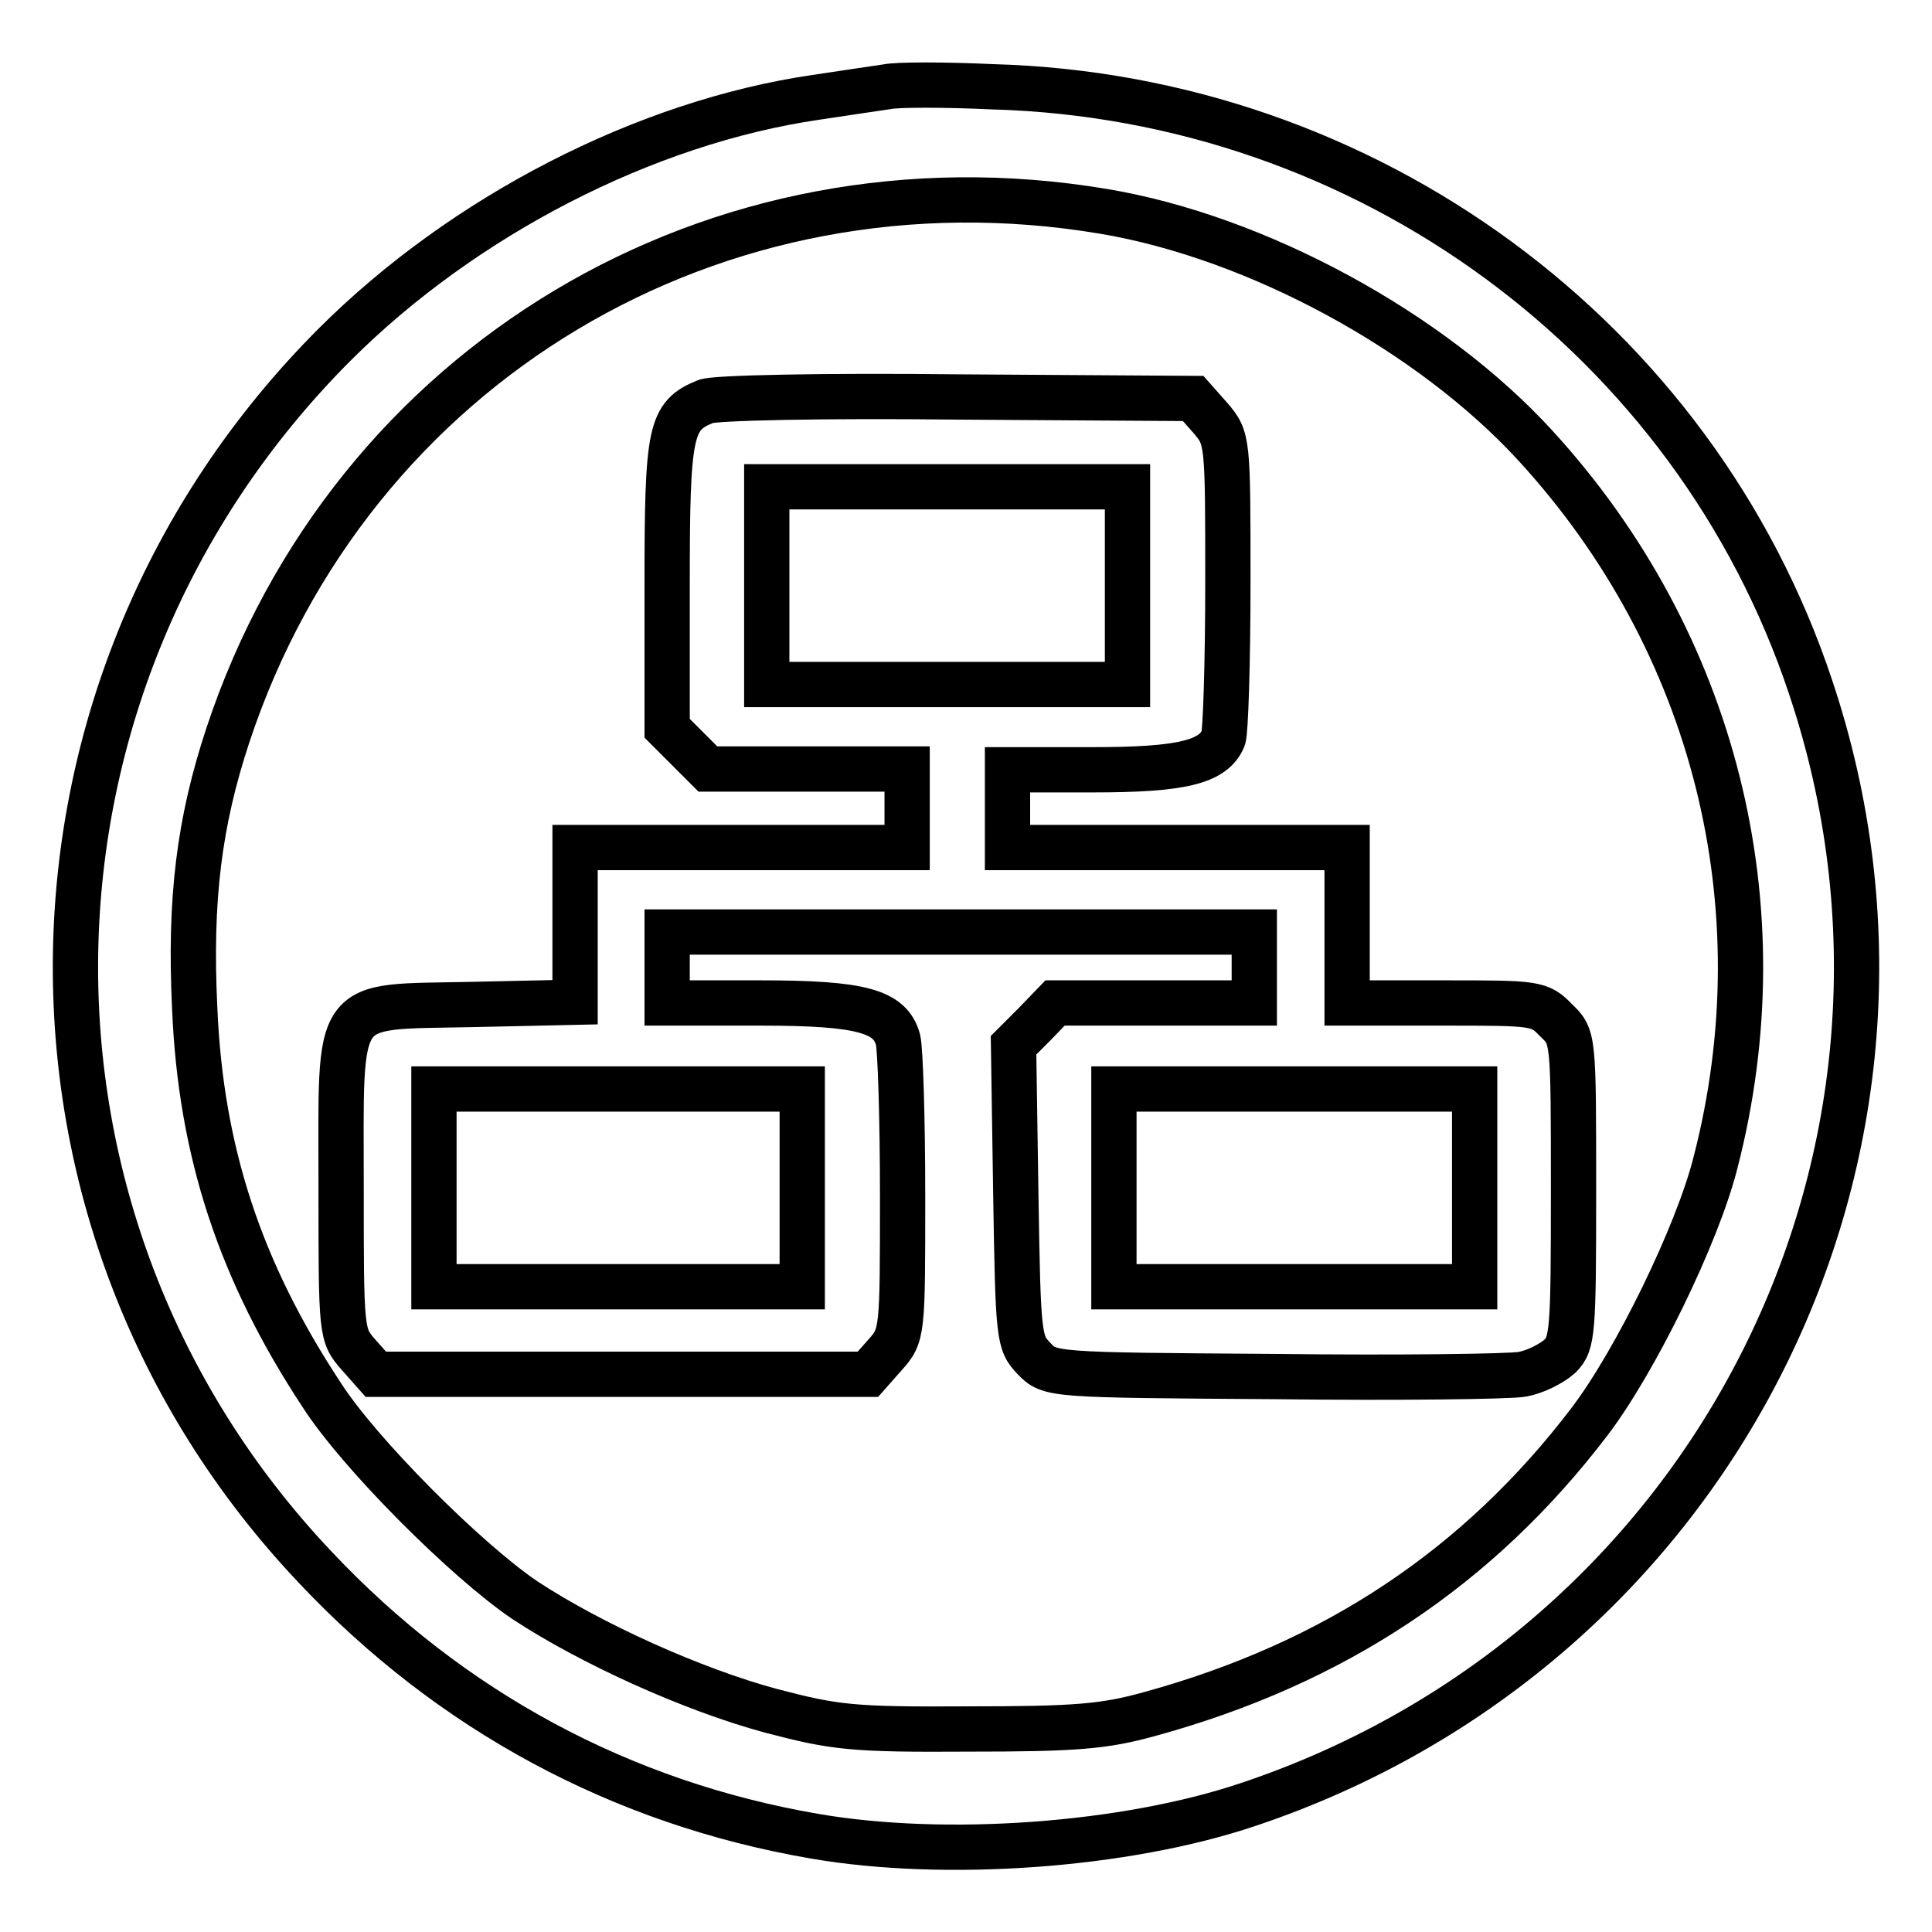 <?xml version="1.0" encoding="utf-8"?>
<!-- Svg Vector Icons : http://www.onlinewebfonts.com/icon -->
<!DOCTYPE svg PUBLIC "-//W3C//DTD SVG 1.1//EN" "http://www.w3.org/Graphics/SVG/1.1/DTD/svg11.dtd">
<svg version="1.1" xmlns="http://www.w3.org/2000/svg" xmlns:xlink="http://www.w3.org/1999/xlink" x="0px" y="0px" viewBox="0 0 256 256" enable-background="new 0 0 256 256" xml:space="preserve">
<g> <g> <path stroke-width="6" fill-opacity="0" stroke="#000000"  d="M117.5,11.5c-1.3,0.2-5.5,0.8-9.4,1.4c-22.6,3.3-46.7,15.7-63.8,32.8C-0.4,90.5-1.6,161.9,41.8,207.7  c17.9,19,40.5,31.2,66.1,35.6c17.3,3,41.2,1.3,57.5-4.2c61.9-20.7,95.1-86.7,74.5-148.1c-15.4-46.2-58.8-78.1-108.3-79.5  C125.1,11.2,118.8,11.2,117.5,11.5z M146.2,28c20.4,3.4,43.5,16,57.3,31.1c23.7,25.9,32.6,61,23.8,95  c-2.4,9.5-10.6,26.3-16.7,34.3c-14.7,19.3-33.8,32-58.2,38.7c-6.1,1.7-9.9,2-24.1,2c-15.4,0.1-17.7-0.2-26.1-2.4  c-10.4-2.8-23.9-8.9-32.7-14.7c-7.8-5.3-21.9-19.4-26.9-27.2c-10.8-16.4-16-32.2-16.8-51.2c-0.7-14.5,0.6-24.7,4.4-36.2  C46.5,48.2,94.9,19.4,146.2,28z"/> <path stroke-width="6" fill-opacity="0" stroke="#000000"  d="M93.5,53.2c-4.7,1.9-5.1,3.8-5.1,24.2v19.1l2.7,2.7l2.7,2.7h13.2h13.2v5.2v5.2H98.3H76.2v10.2v10.3  l-13.7,0.3c-18.5,0.4-17.3-1.3-17.3,24.3c0,19.2,0,19.5,2.3,22.1l2.3,2.6h32.6h32.6l2.3-2.6c2.3-2.6,2.3-2.9,2.3-21.1  c0-10.1-0.3-19.4-0.6-20.6c-1-3.8-4.8-4.9-18.2-4.9H88.4v-4.7v-4.7h38.9h38.9v4.7v4.7h-13.2h-13.2l-2.7,2.8l-2.8,2.8l0.3,19.7  c0.3,19.1,0.4,19.7,2.4,21.8c2.1,2.2,2.3,2.2,31.9,2.4c16.3,0.2,31.2,0,32.8-0.3c1.7-0.3,3.9-1.4,5-2.4c1.7-1.7,1.8-3.2,1.8-22  c0-20.3,0-20.3-2.3-22.5c-2.2-2.3-2.7-2.3-15-2.3h-12.7v-10.3v-10.3H156h-22.5v-5.2V102h11.3c11.7,0,16-1,17.3-4.2  c0.3-0.8,0.6-10.1,0.6-20.6c0-18.9,0-19.1-2.3-21.8l-2.3-2.6l-31.3-0.2C109.6,52.4,94.5,52.7,93.5,53.2z M149.4,77.6v13.1h-23.9  h-23.9V77.6V64.5h23.9h23.9V77.6z M106.3,157.4v13.1H81.9H57.5v-13.1v-13.1h24.4h24.4V157.4z M195.4,157.4v13.1h-23.9h-23.9v-13.1  v-13.1h23.9h23.9V157.4z"/> </g></g>
</svg>